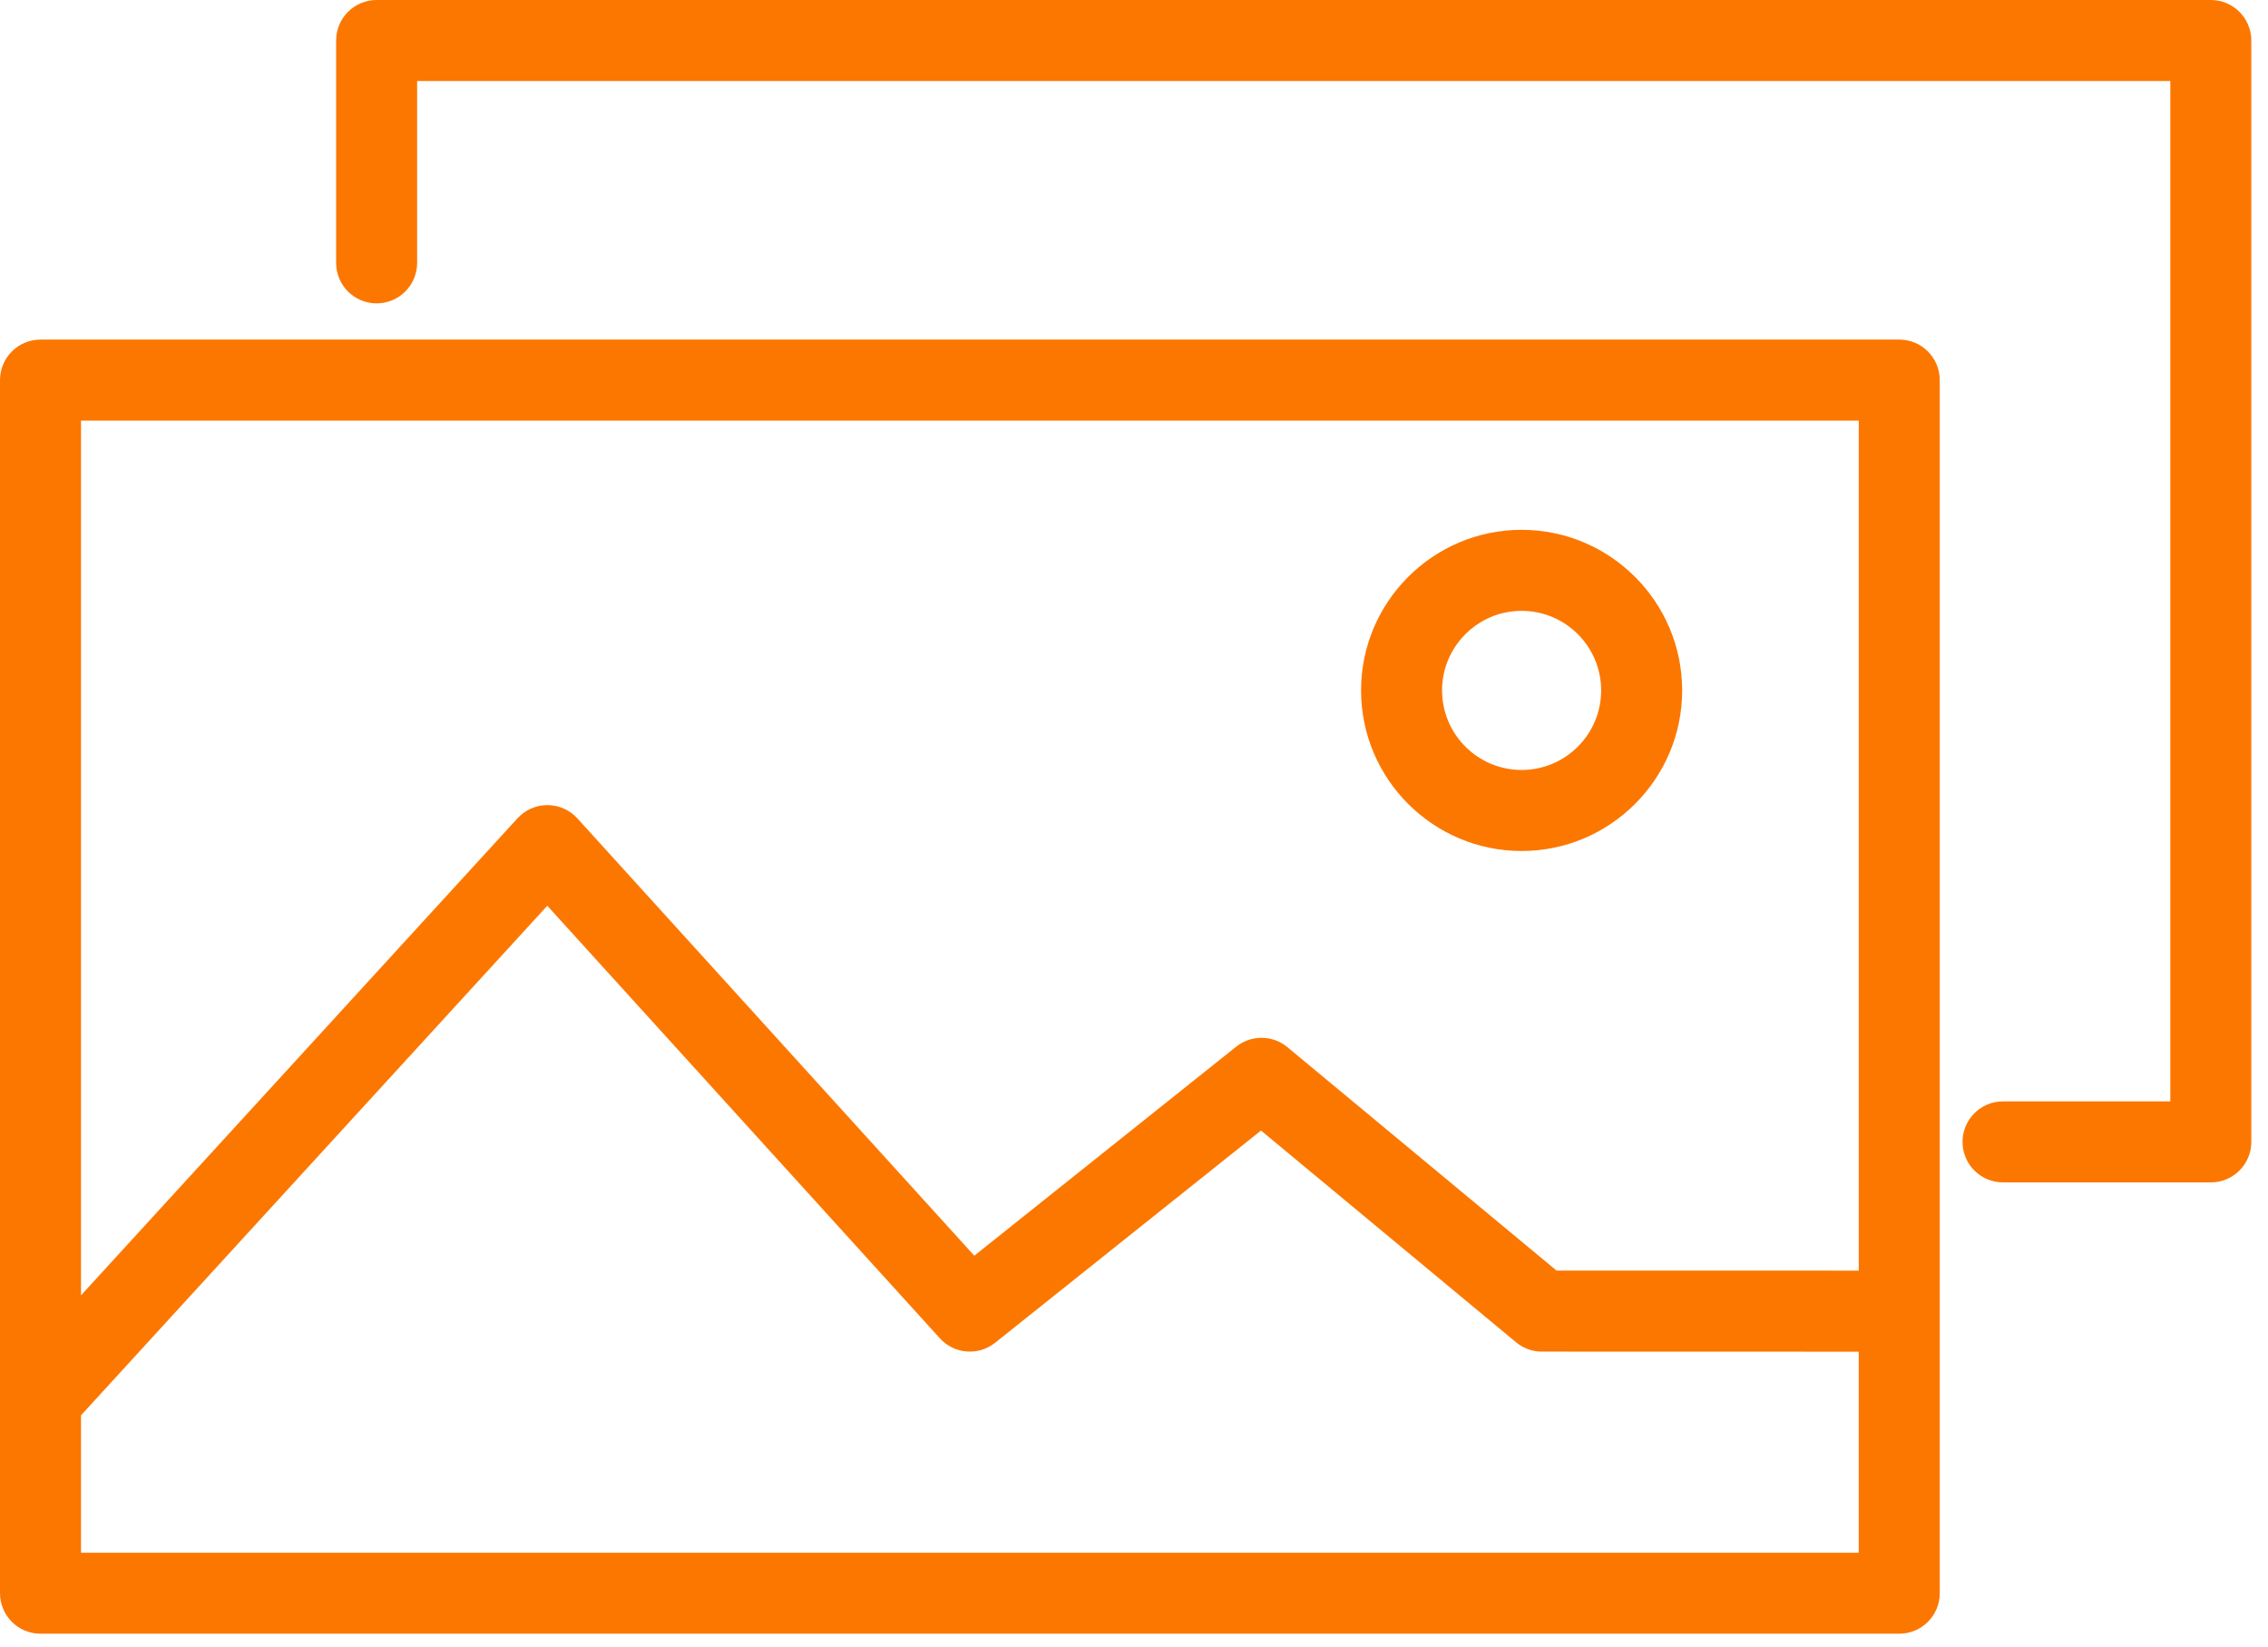 <?xml version="1.0" encoding="UTF-8"?> <svg xmlns="http://www.w3.org/2000/svg" width="84" height="61" viewBox="0 0 84 61" fill="none"> <path d="M81.881 0H13.949C13.12 0 12.449 0.671 12.449 1.5V9.733C12.449 10.562 13.12 11.233 13.949 11.233C14.778 11.233 15.449 10.562 15.449 9.733V3H80.382V40.781H74.186C73.358 40.781 72.686 41.453 72.686 42.281C72.686 43.109 73.358 43.781 74.186 43.781H81.882C82.71 43.781 83.382 43.109 83.382 42.281V1.5C83.381 0.671 82.71 0 81.881 0Z" fill="#FC7700"></path> <path d="M70.343 12.574H1.5C0.671 12.574 0 13.245 0 14.074V58.992C0 59.82 0.671 60.492 1.5 60.492H70.343C71.171 60.492 71.843 59.82 71.843 58.992V14.074C71.843 13.245 71.171 12.574 70.343 12.574ZM68.843 15.574V47.048L57.65 47.046L47.681 38.773C47.134 38.319 46.342 38.314 45.787 38.754L36.085 46.495L21.385 30.303C21.101 29.99 20.699 29.812 20.277 29.811H20.274C19.853 29.811 19.452 29.988 19.168 30.298L3 47.963V15.574H68.843ZM3 57.492V52.406L20.27 33.537L34.81 49.554C35.344 50.141 36.239 50.212 36.856 49.719L46.704 41.861L56.15 49.701C56.42 49.925 56.758 50.047 57.108 50.047L68.842 50.05V57.494H3V57.492Z" fill="#FC7700"></path> <path d="M56.356 31.51C59.634 31.51 62.302 28.843 62.302 25.564C62.302 22.286 59.634 19.618 56.356 19.618C53.078 19.618 50.41 22.285 50.41 25.564C50.41 28.843 53.078 31.51 56.356 31.51ZM56.356 22.618C57.981 22.618 59.302 23.939 59.302 25.564C59.302 27.189 57.981 28.51 56.356 28.51C54.731 28.51 53.41 27.188 53.41 25.564C53.41 23.94 54.731 22.618 56.356 22.618Z" fill="#FC7700"></path> </svg> 